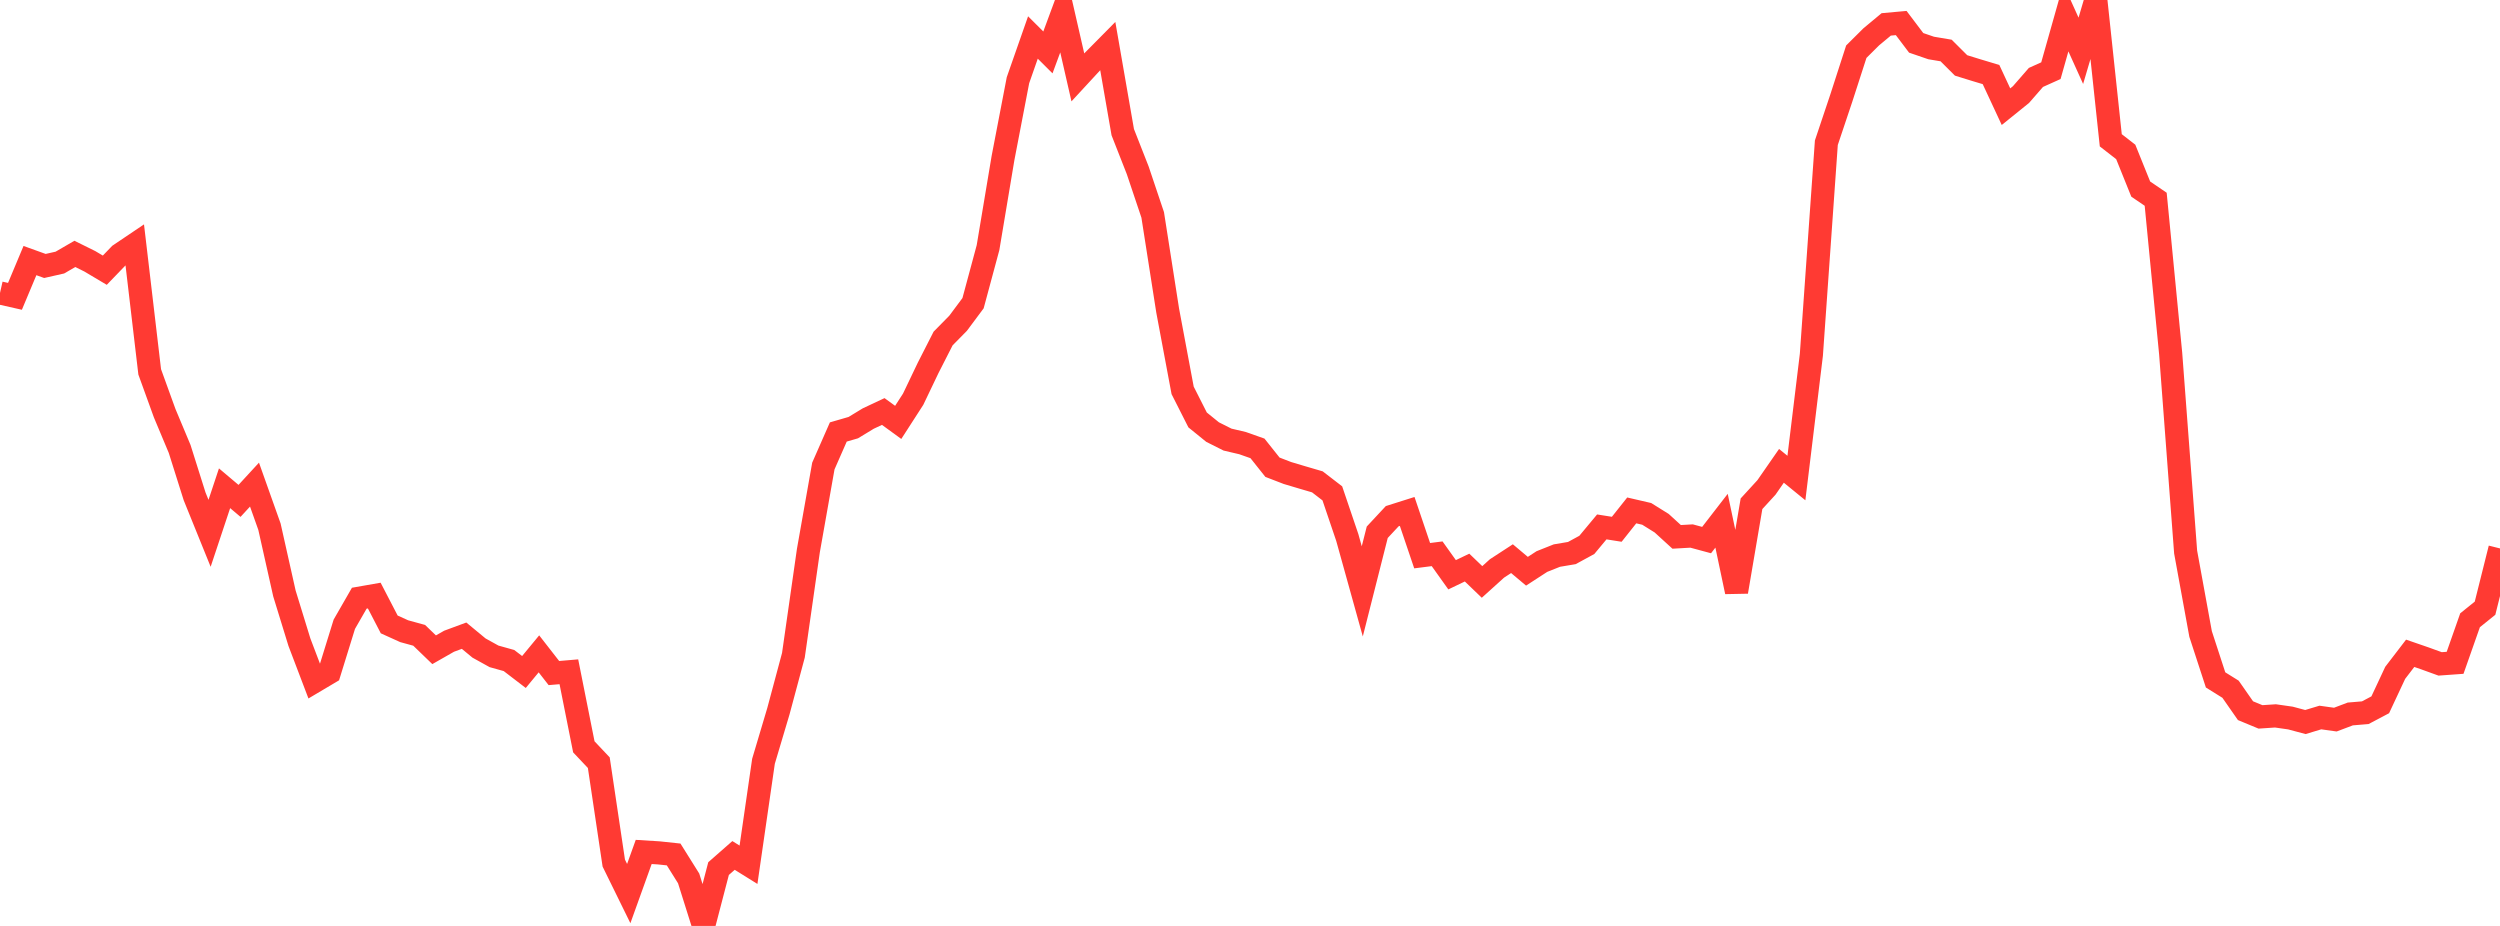 <?xml version="1.0" standalone="no"?>
<!DOCTYPE svg PUBLIC "-//W3C//DTD SVG 1.1//EN" "http://www.w3.org/Graphics/SVG/1.1/DTD/svg11.dtd">

<svg width="135" height="50" viewBox="0 0 135 50" preserveAspectRatio="none" 
  xmlns="http://www.w3.org/2000/svg"
  xmlns:xlink="http://www.w3.org/1999/xlink">


<polyline points="0.0, 15.819 0.808, 16.002 1.617, 14.071 2.425, 14.362 3.234, 14.179 4.042, 13.71 4.85, 14.11 5.659, 14.591 6.467, 13.753 7.275, 13.208 8.084, 20.081 8.892, 22.312 9.701, 24.243 10.509, 26.804 11.317, 28.799 12.126, 26.366 12.934, 27.048 13.743, 26.169 14.551, 28.442 15.359, 32.047 16.168, 34.677 16.976, 36.801 17.784, 36.322 18.593, 33.709 19.401, 32.303 20.21, 32.161 21.018, 33.719 21.826, 34.085 22.635, 34.307 23.443, 35.087 24.251, 34.626 25.06, 34.327 25.868, 34.995 26.677, 35.443 27.485, 35.669 28.293, 36.288 29.102, 35.308 29.91, 36.345 30.719, 36.276 31.527, 40.329 32.335, 41.185 33.144, 46.607 33.952, 48.253 34.76, 46.005 35.569, 46.055 36.377, 46.141 37.186, 47.433 37.994, 50.0 38.802, 46.904 39.611, 46.194 40.419, 46.697 41.228, 41.11 42.036, 38.397 42.844, 35.384 43.653, 29.729 44.461, 25.166 45.269, 23.327 46.078, 23.092 46.886, 22.601 47.695, 22.221 48.503, 22.809 49.311, 21.556 50.12, 19.864 50.928, 18.279 51.737, 17.457 52.545, 16.372 53.353, 13.373 54.162, 8.536 54.97, 4.332 55.778, 2.024 56.587, 2.831 57.395, 0.644 58.204, 4.179 59.012, 3.304 59.82, 2.487 60.629, 7.138 61.437, 9.197 62.246, 11.605 63.054, 16.769 63.862, 21.08 64.671, 22.677 65.479, 23.332 66.287, 23.738 67.096, 23.928 67.904, 24.213 68.713, 25.23 69.521, 25.542 70.329, 25.783 71.138, 26.02 71.946, 26.642 72.754, 29.026 73.563, 31.934 74.371, 28.742 75.18, 27.874 75.988, 27.618 76.796, 30.007 77.605, 29.904 78.413, 31.037 79.222, 30.649 80.03, 31.425 80.838, 30.695 81.647, 30.168 82.455, 30.847 83.263, 30.323 84.072, 30.001 84.88, 29.865 85.689, 29.424 86.497, 28.453 87.305, 28.581 88.114, 27.562 88.922, 27.749 89.731, 28.253 90.539, 28.991 91.347, 28.945 92.156, 29.164 92.964, 28.119 93.772, 31.955 94.581, 27.203 95.389, 26.321 96.198, 25.155 97.006, 25.814 97.814, 19.16 98.623, 7.706 99.431, 5.295 100.24, 2.792 101.048, 1.989 101.856, 1.317 102.665, 1.244 103.473, 2.314 104.281, 2.591 105.09, 2.727 105.898, 3.533 106.707, 3.783 107.515, 4.026 108.323, 5.761 109.132, 5.108 109.94, 4.181 110.749, 3.817 111.557, 0.956 112.365, 2.743 113.174, 0.0 113.982, 7.576 114.79, 8.204 115.599, 10.21 116.407, 10.76 117.216, 19.094 118.024, 29.81 118.832, 34.236 119.641, 36.715 120.449, 37.218 121.257, 38.377 122.066, 38.712 122.874, 38.658 123.683, 38.774 124.491, 38.99 125.299, 38.746 126.108, 38.859 126.916, 38.554 127.725, 38.486 128.533, 38.059 129.341, 36.333 130.15, 35.278 130.958, 35.557 131.766, 35.85 132.575, 35.792 133.383, 33.494 134.192, 32.843 135.0, 29.615" fill="none" stroke="#ff3a33" stroke-width="1.25"/>

</svg>